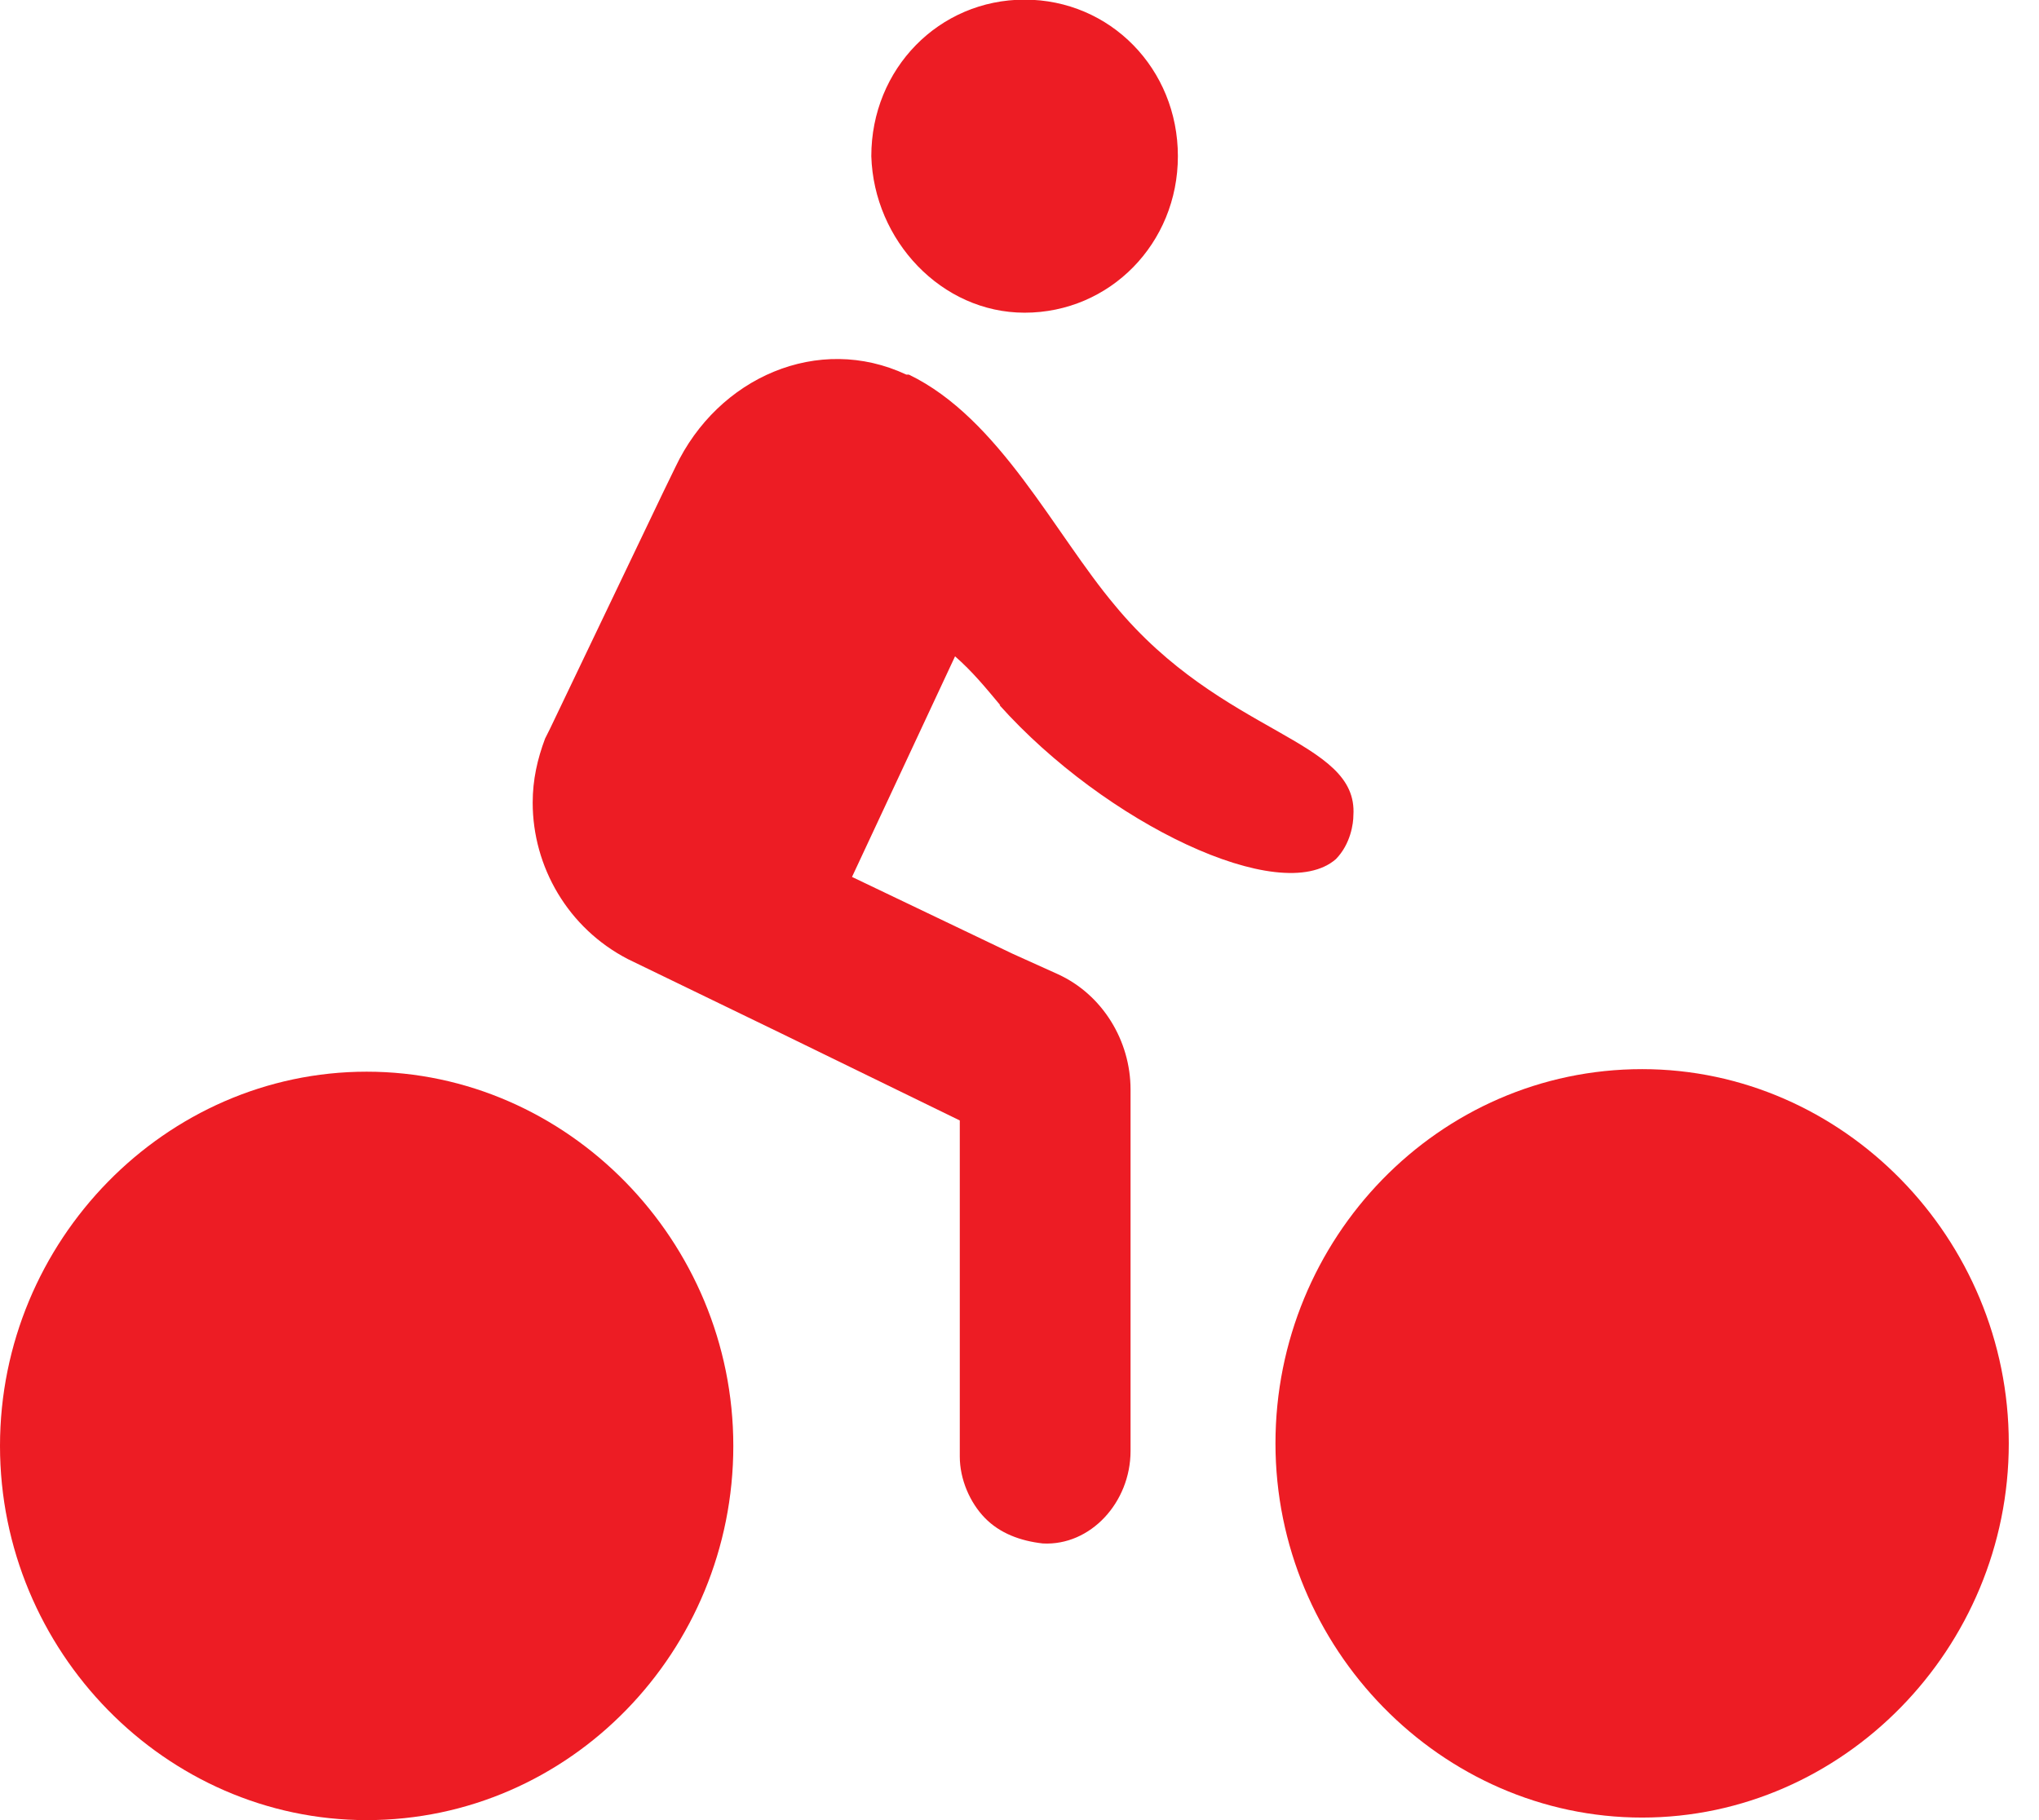 <?xml version="1.0" encoding="UTF-8"?>
<svg id="Layer_1" data-name="Layer 1" xmlns="http://www.w3.org/2000/svg" viewBox="0 0 56 50">
  <defs>
    <style>
      .cls-1 {
        fill: #ed1c24;
      }
    </style>
  </defs>
  <path class="cls-1" d="M27.45,19.37c2.9,3.24,7.72,5.56,9.24,4.23.41-.42.48-.99.48-1.2.14-2.11-3.59-2.18-6.55-5.77-1.66-1.97-3.17-5.14-5.66-6.34h-.07c-2.41-1.13-5.17.07-6.34,2.54l-.34.7-3.1,6.48-.14.28c-.21.56-.34,1.13-.34,1.76,0,1.76.97,3.45,2.62,4.3l4.21,2.04,4.9,2.39v9.23c0,.63.28,1.27.69,1.69.41.42.97.63,1.59.7,1.31.07,2.41-1.13,2.41-2.54v-9.93c0-1.34-.77-2.61-2-3.17l-1.24-.56-4.41-2.11,2.83-6.06c.48.42.83.85,1.24,1.34Z"/>
  <path class="cls-1" d="M28.14,8.59c2.34,0,4.21-1.9,4.21-4.3s-1.86-4.3-4.21-4.3-4.21,1.9-4.21,4.3c.07,2.32,1.93,4.3,4.21,4.3Z"/>
  <path class="cls-1" d="M10.07,50c5.59,0,10.07-4.65,10.07-10.28s-4.55-10.28-10.07-10.28S0,34.08,0,39.72s4.55,10.28,10.07,10.28Z"/>
  <path class="cls-1" d="M45.1,29.37c-5.59,0-10.07,4.65-10.07,10.28s4.55,10.28,10.07,10.28,10.07-4.65,10.07-10.28-4.55-10.28-10.07-10.28Z"/>
</svg>